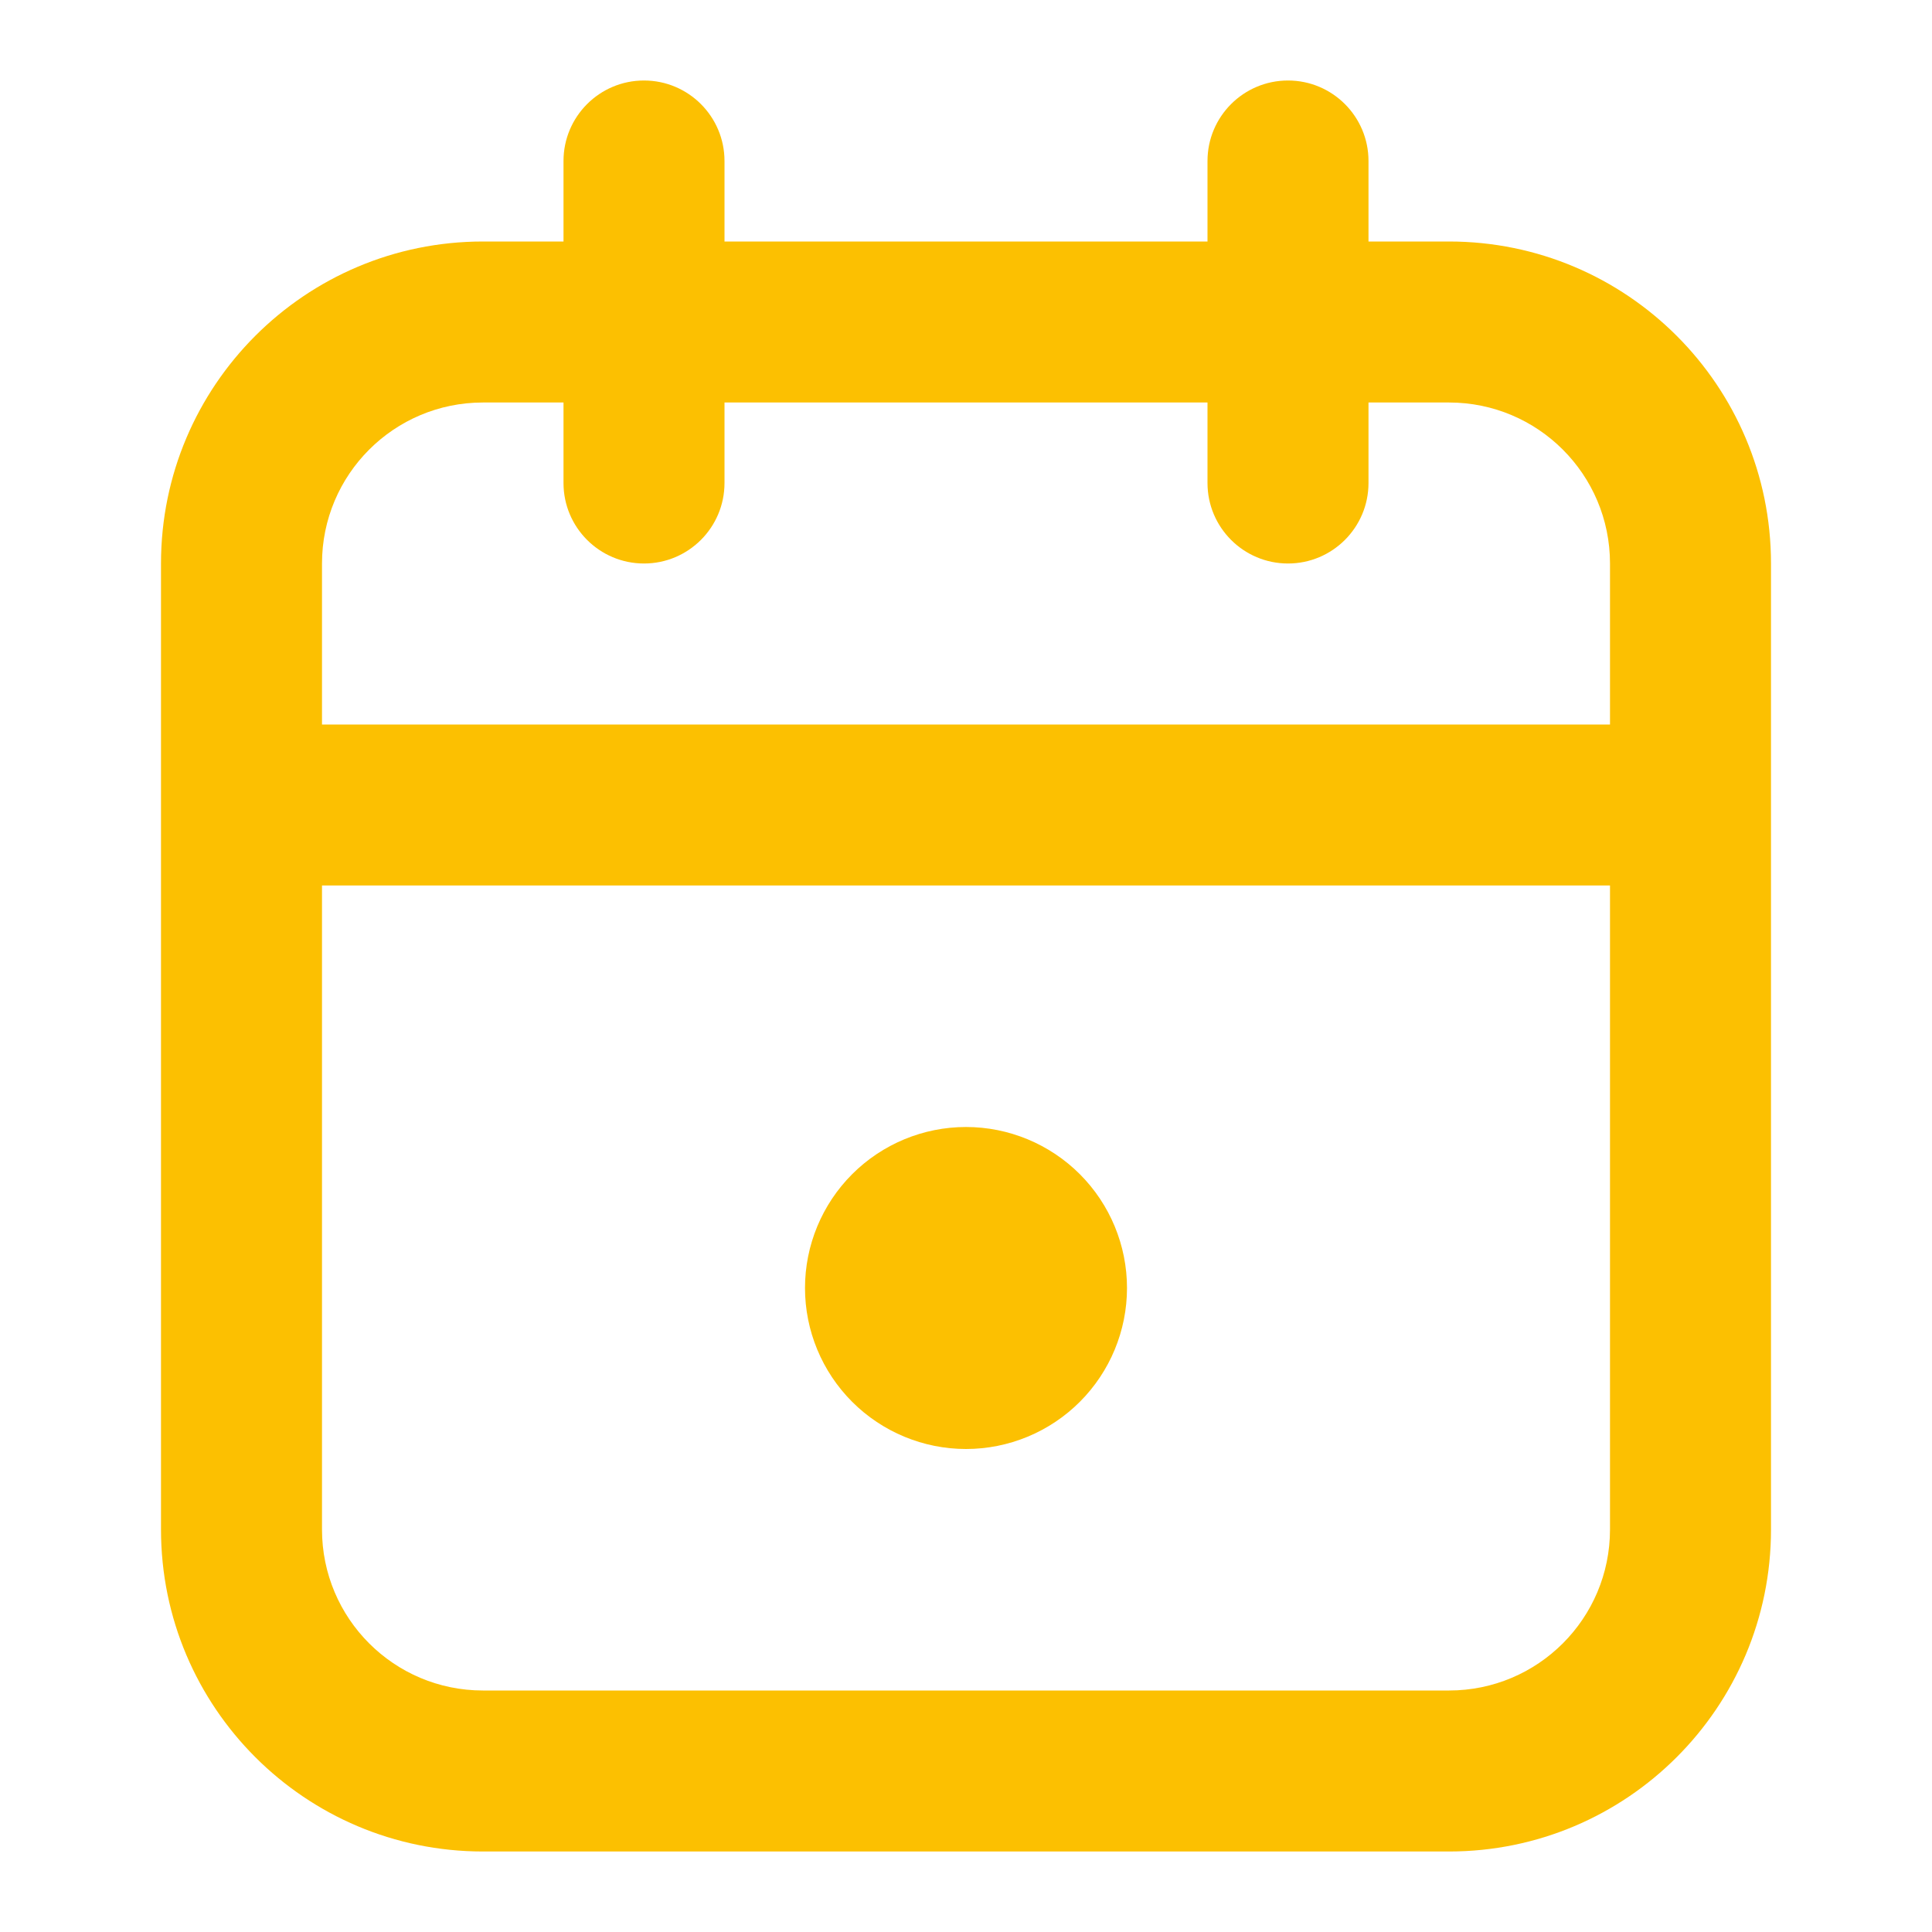 <svg width="24" height="24" viewBox="0 0 24 24" fill="none" xmlns="http://www.w3.org/2000/svg">
<path d="M9 2C9 1.448 8.552 1 8 1C7.448 1 7 1.448 7 2H9ZM7 6C7 6.552 7.448 7 8 7C8.552 7 9 6.552 9 6H7ZM17 2C17 1.448 16.552 1 16 1C15.448 1 15 1.448 15 2H17ZM15 6C15 6.552 15.448 7 16 7C16.552 7 17 6.552 17 6H15ZM6 4V5H18V4V3H6V4ZM21 7H20V19H21H22V7H21ZM18 22V21H6V22V23H18V22ZM3 19H4V7H3H2V19H3ZM6 22V21C4.895 21 4 20.105 4 19H3H2C2 21.209 3.791 23 6 23V22ZM21 19H20C20 20.105 19.105 21 18 21V22V23C20.209 23 22 21.209 22 19H21ZM18 4V5C19.105 5 20 5.895 20 7H21H22C22 4.791 20.209 3 18 3V4ZM6 4V3C3.791 3 2 4.791 2 7H3H4C4 5.895 4.895 5 6 5V4ZM3 10V11H21V10V9H3V10ZM8 2H7V6H8H9V2H8ZM16 2H15V6H16H17V2H16ZM11 16H10C10 16.53 10.211 17.039 10.586 17.414L11.293 16.707L12 16L12 16H11ZM11.293 16.707L10.586 17.414C10.961 17.789 11.47 18 12 18V17V16L12 16L11.293 16.707ZM12 17V18C12.53 18 13.039 17.789 13.414 17.414L12.707 16.707L12 16L12 16V17ZM12.707 16.707L13.414 17.414C13.789 17.039 14 16.53 14 16H13H12L12 16L12.707 16.707ZM13 16H14C14 15.47 13.789 14.961 13.414 14.586L12.707 15.293L12 16L12 16H13ZM12.707 15.293L13.414 14.586C13.039 14.211 12.53 14 12 14V15V16L12 16L12.707 15.293ZM12 15V14C11.47 14 10.961 14.211 10.586 14.586L11.293 15.293L12 16L12 16V15ZM11.293 15.293L10.586 14.586C10.211 14.961 10 15.47 10 16H11H12L12 16L11.293 15.293Z" fill="#FCC001"/>
</svg>
